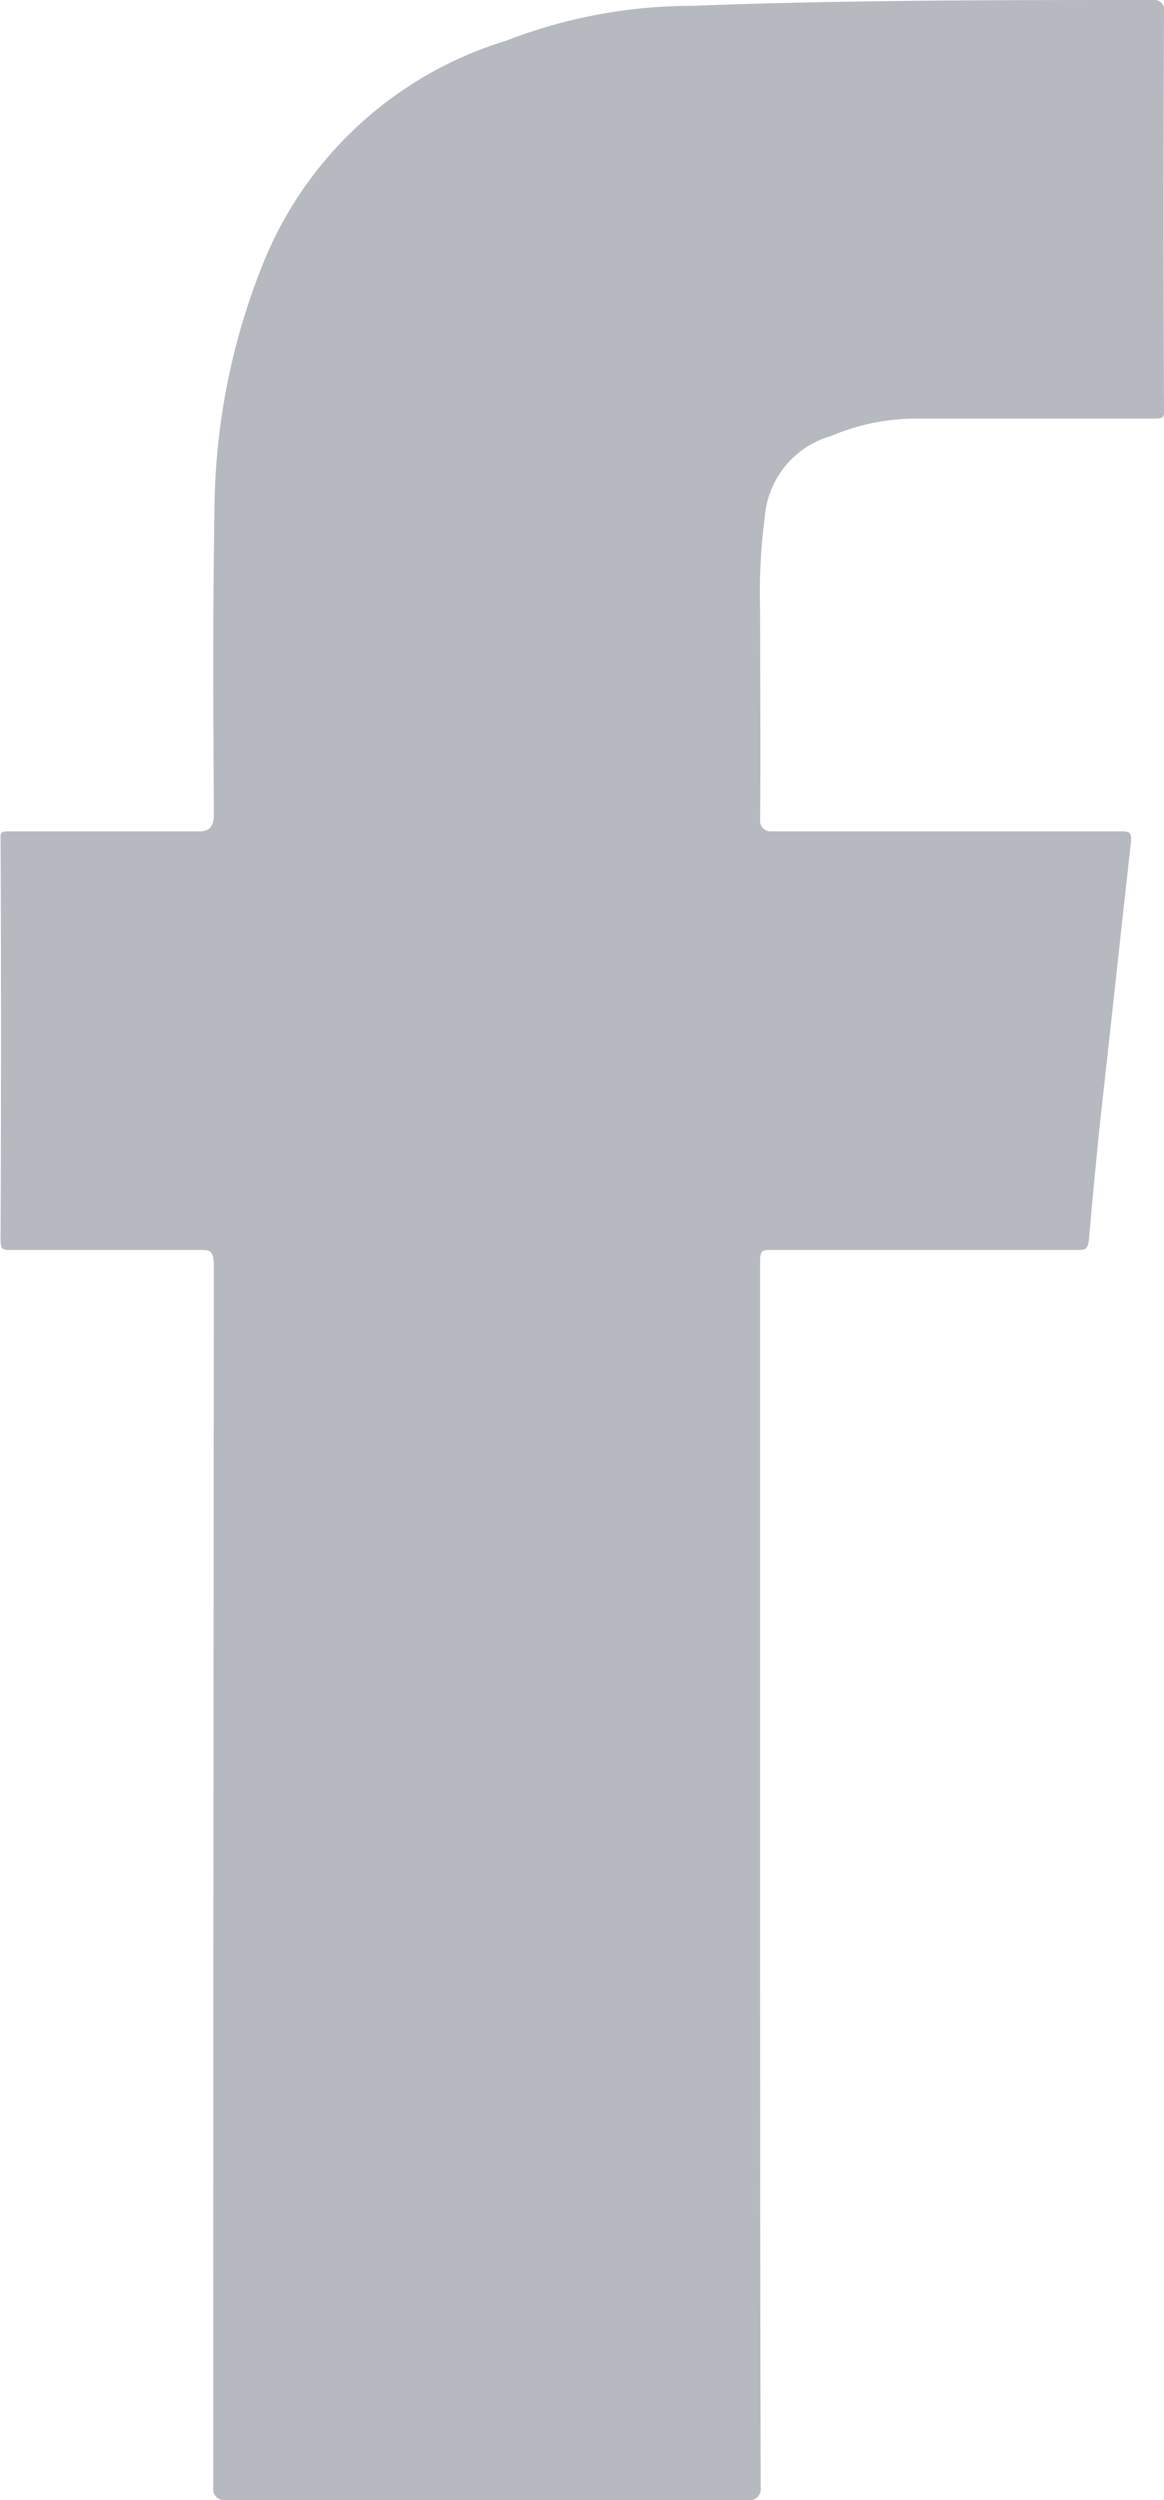 <svg xmlns="http://www.w3.org/2000/svg" width="10.015" height="21.5" viewBox="0 0 20.03 43">
<defs>
    <style>
      .cls-1 {
        fill: #b6b9bf;
        fill-rule: evenodd;
      }
    </style>
  </defs>
  <path id="facebook" class="cls-1" d="M1788.05,10083.2c0,3.6,0,7.1.01,10.6a0.185,0.185,0,0,1-.22.2h-8.99a0.182,0.182,0,0,1-.21-0.2q0-10.5.01-21c0-.3-0.06-0.3-0.25-0.3h-3.23c-0.16,0-.19,0-0.19-0.2q0.015-3.45,0-6.9c0-.1.03-0.1,0.18-0.1h3.24c0.19,0,.25-0.1.25-0.3-0.01-1.7-.02-3.4.01-5.2a11.562,11.562,0,0,1,.85-4.3,6.577,6.577,0,0,1,4.17-3.8,8.857,8.857,0,0,1,3.2-.6c2.65-.1,5.31-0.1,7.96-0.1a0.164,0.164,0,0,1,.16.2q-0.015,3.45,0,6.9c0,0.1-.06.1-0.18,0.1h-4.09a3.741,3.741,0,0,0-1.46.3,1.576,1.576,0,0,0-1.14,1.4,10.073,10.073,0,0,0-.08,1.6c0,1.2.01,2.4,0,3.6a0.183,0.183,0,0,0,.2.2h5.98c0.17,0,.22,0,0.2.2-0.18,1.6-.35,3.2-0.53,4.8-0.07.7-.13,1.3-0.19,2-0.02.2-.06,0.2-0.23,0.2h-5.24c-0.15,0-.19,0-0.19.2v10.5Z" transform="translate(-1774.97 -10051)"/>
</svg>
